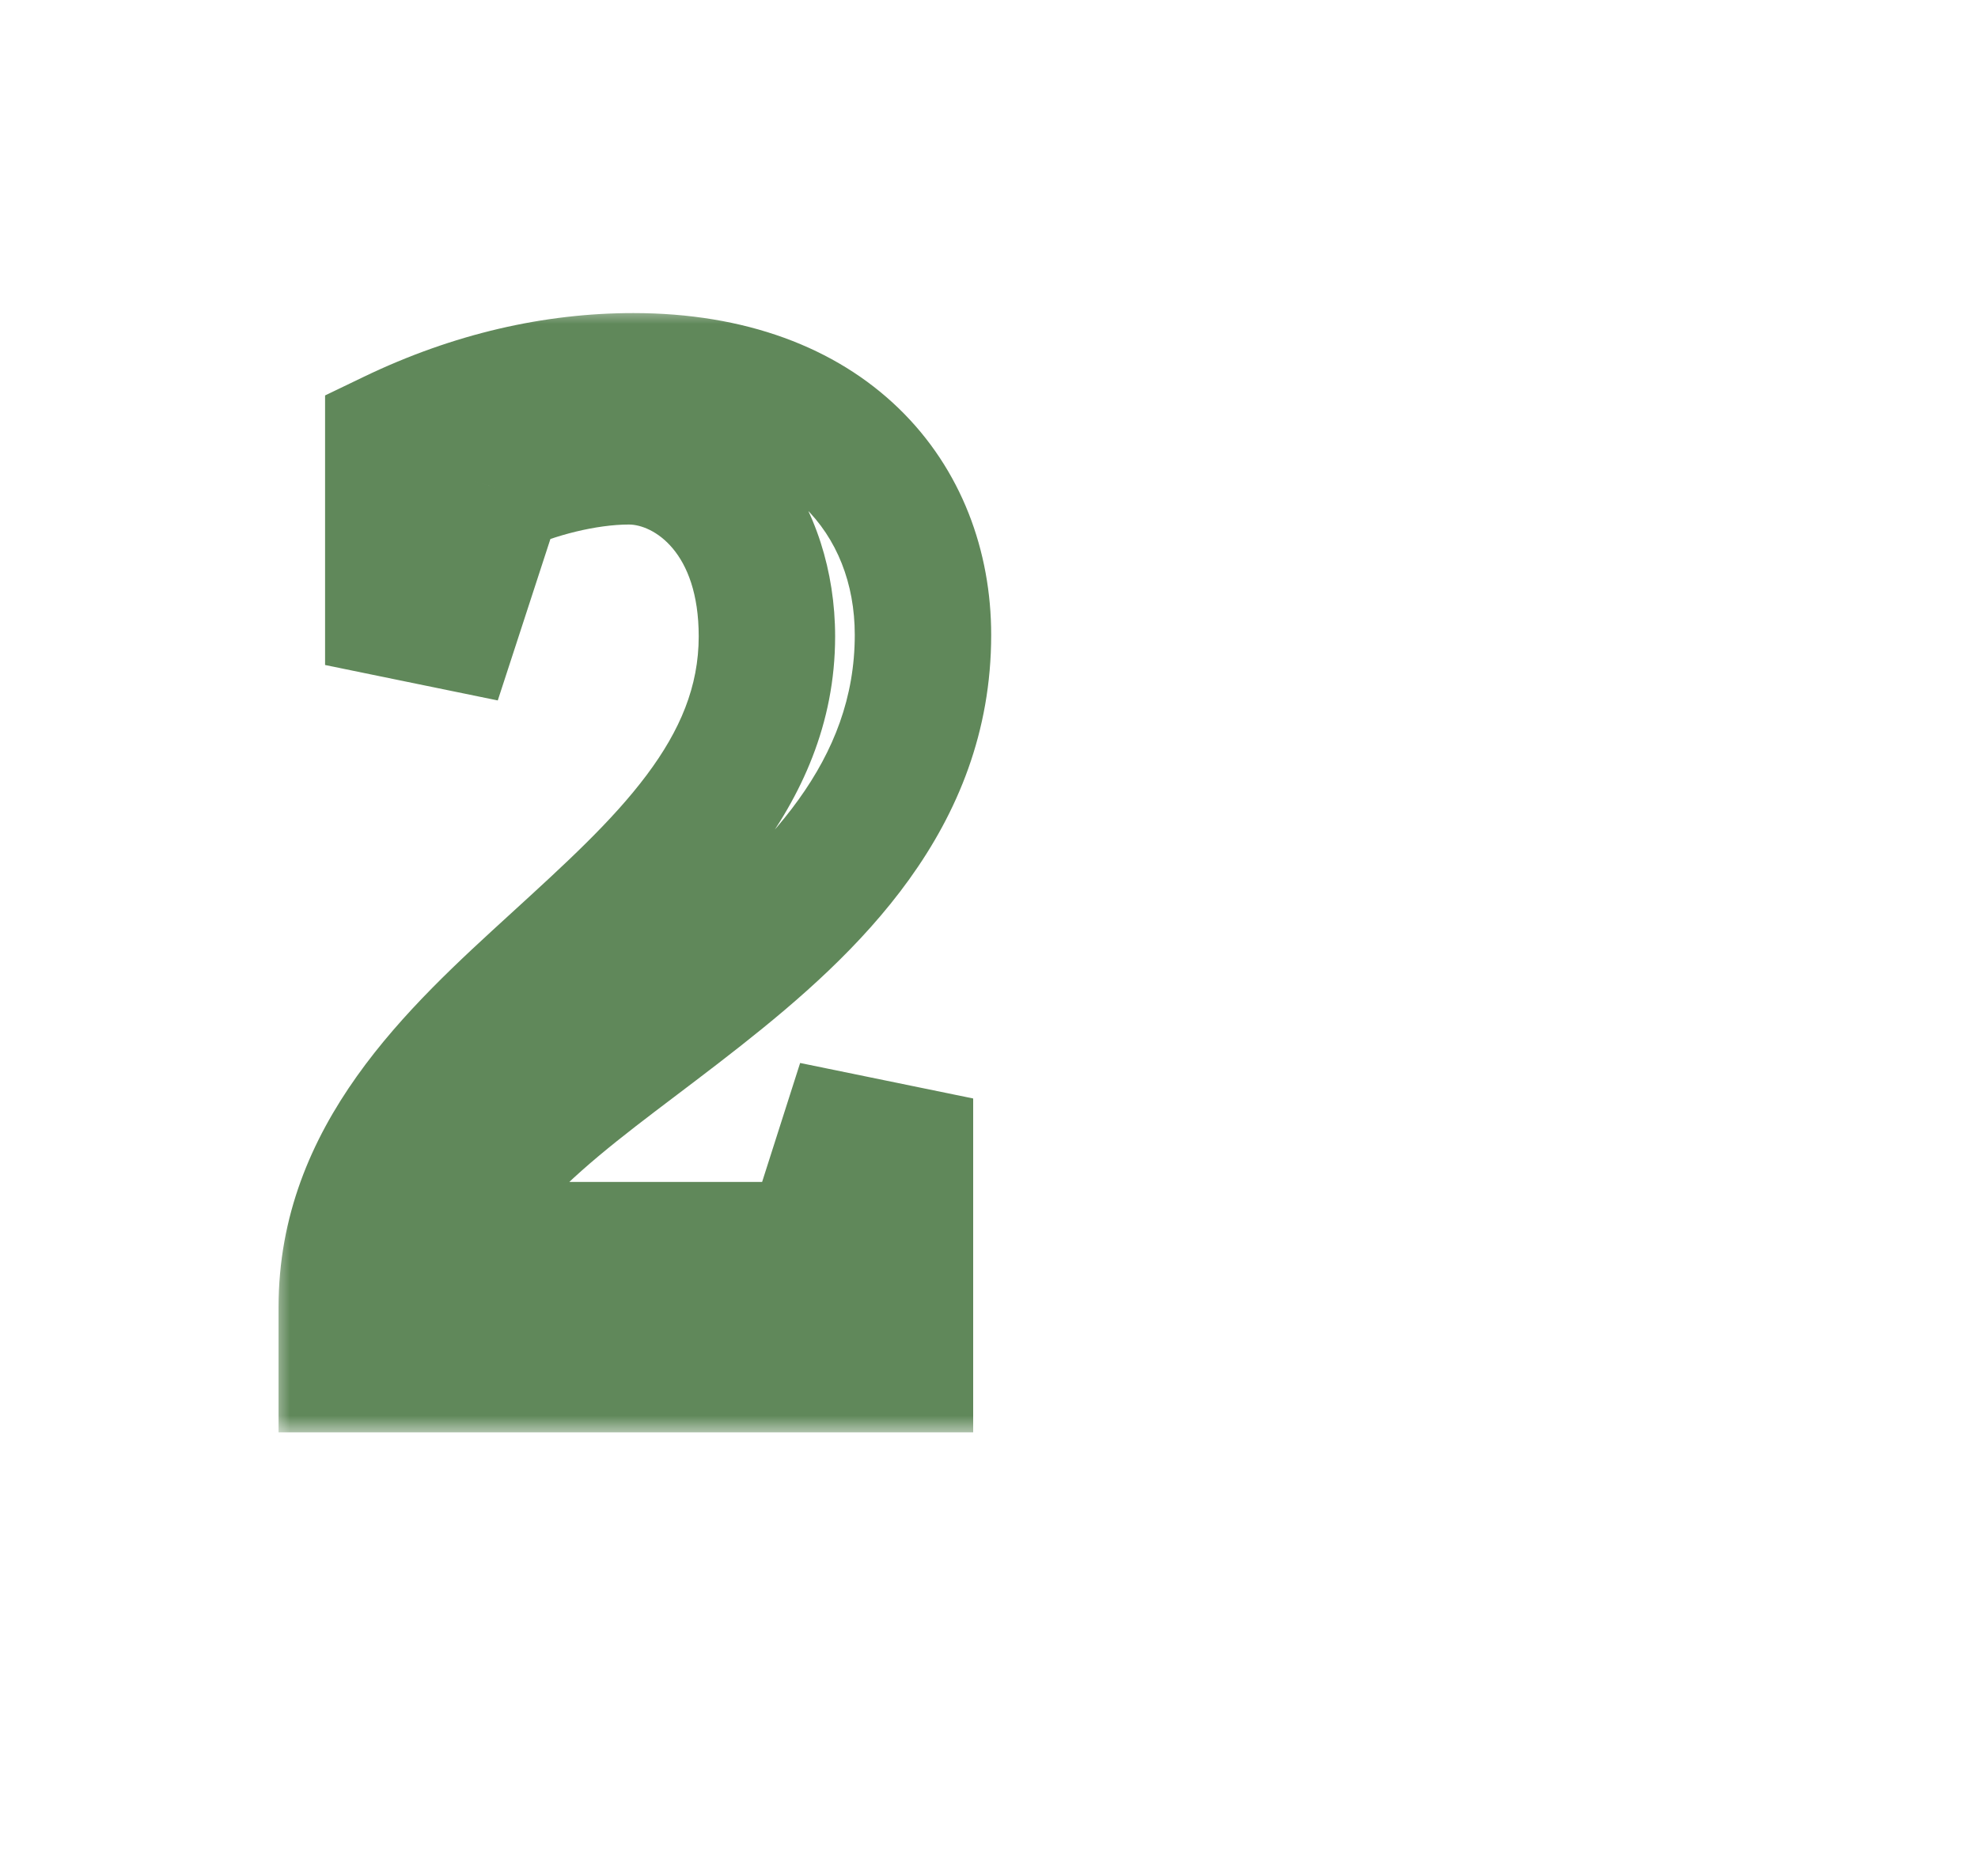 <?xml version="1.0" encoding="UTF-8"?> <svg xmlns="http://www.w3.org/2000/svg" width="58" height="55" viewBox="0 0 58 55" fill="none"><g clip-path="url(#clip0_232_235)"><mask id="path-1-outside-1_232_235" maskUnits="userSpaceOnUse" x="8" y="9" width="22" height="33" fill="black"><rect fill="white" x="8" y="9" width="22" height="33"></rect><path d="M18.44 13.38C17.164 13.38 15.624 13.776 14.524 14.304L13.248 18.22L11.532 17.868V12.852C13.908 11.708 16.284 11.18 18.572 11.18C24.292 11.18 27.064 14.656 27.064 18.616C27.064 27.988 14.216 31.156 13.028 36.656H23.808L24.82 33.488L26.536 33.84V40H10.168V38.328C10.168 29.616 22.488 26.756 22.488 18.66C22.488 15.492 20.64 13.38 18.44 13.38Z"></path></mask><path d="M14.524 14.304L13.659 12.501L12.887 12.871L12.622 13.684L14.524 14.304ZM13.248 18.22L12.846 20.179L14.596 20.538L15.15 18.84L13.248 18.22ZM11.532 17.868H9.532V19.499L11.13 19.827L11.532 17.868ZM11.532 12.852L10.664 11.05L9.532 11.595V12.852H11.532ZM13.028 36.656L11.073 36.234L10.55 38.656H13.028V36.656ZM23.808 36.656V38.656H25.269L25.713 37.265L23.808 36.656ZM24.82 33.488L25.222 31.529L23.462 31.168L22.915 32.879L24.82 33.488ZM26.536 33.84H28.536V32.209L26.938 31.881L26.536 33.84ZM26.536 40V42H28.536V40H26.536ZM10.168 40H8.168V42H10.168V40ZM18.44 11.38C16.828 11.38 14.994 11.86 13.659 12.501L15.389 16.107C16.254 15.692 17.5 15.38 18.44 15.38V11.38ZM12.622 13.684L11.346 17.6L15.15 18.84L16.426 14.924L12.622 13.684ZM13.65 16.261L11.934 15.909L11.13 19.827L12.846 20.179L13.65 16.261ZM13.532 17.868V12.852H9.532V17.868H13.532ZM12.4 14.654C14.518 13.634 16.598 13.18 18.572 13.18V9.18C15.97 9.18 13.298 9.782 10.664 11.05L12.4 14.654ZM18.572 13.18C21.019 13.18 22.606 13.915 23.571 14.85C24.542 15.79 25.064 17.106 25.064 18.616H29.064C29.064 16.166 28.2 13.764 26.355 11.976C24.504 10.183 21.845 9.18 18.572 9.18V13.18ZM25.064 18.616C25.064 22.273 22.602 24.876 19.253 27.518C17.709 28.736 15.815 30.079 14.395 31.339C12.963 32.609 11.512 34.2 11.073 36.234L14.983 37.078C15.138 36.362 15.738 35.495 17.05 34.331C18.372 33.157 19.913 32.091 21.73 30.658C25.102 27.998 29.064 24.331 29.064 18.616H25.064ZM13.028 38.656H23.808V34.656H13.028V38.656ZM25.713 37.265L26.725 34.097L22.915 32.879L21.903 36.047L25.713 37.265ZM24.418 35.447L26.134 35.799L26.938 31.881L25.222 31.529L24.418 35.447ZM24.536 33.84V40H28.536V33.84H24.536ZM26.536 38H10.168V42H26.536V38ZM12.168 40V38.328H8.168V40H12.168ZM12.168 38.328C12.168 34.987 14.474 32.668 17.677 29.739C19.175 28.37 20.873 26.847 22.164 25.122C23.491 23.349 24.488 21.241 24.488 18.66H20.488C20.488 20.127 19.945 21.412 18.962 22.725C17.943 24.086 16.561 25.34 14.979 26.787C12.022 29.49 8.168 32.957 8.168 38.328H12.168ZM24.488 18.66C24.488 14.833 22.143 11.38 18.44 11.38V15.38C19.137 15.38 20.488 16.151 20.488 18.66H24.488Z" fill="#60885A" mask="url(#path-1-outside-1_232_235)"></path></g><defs><clipPath id="clip0_232_235"><rect width="58" height="55" fill="white"></rect></clipPath></defs></svg> 
